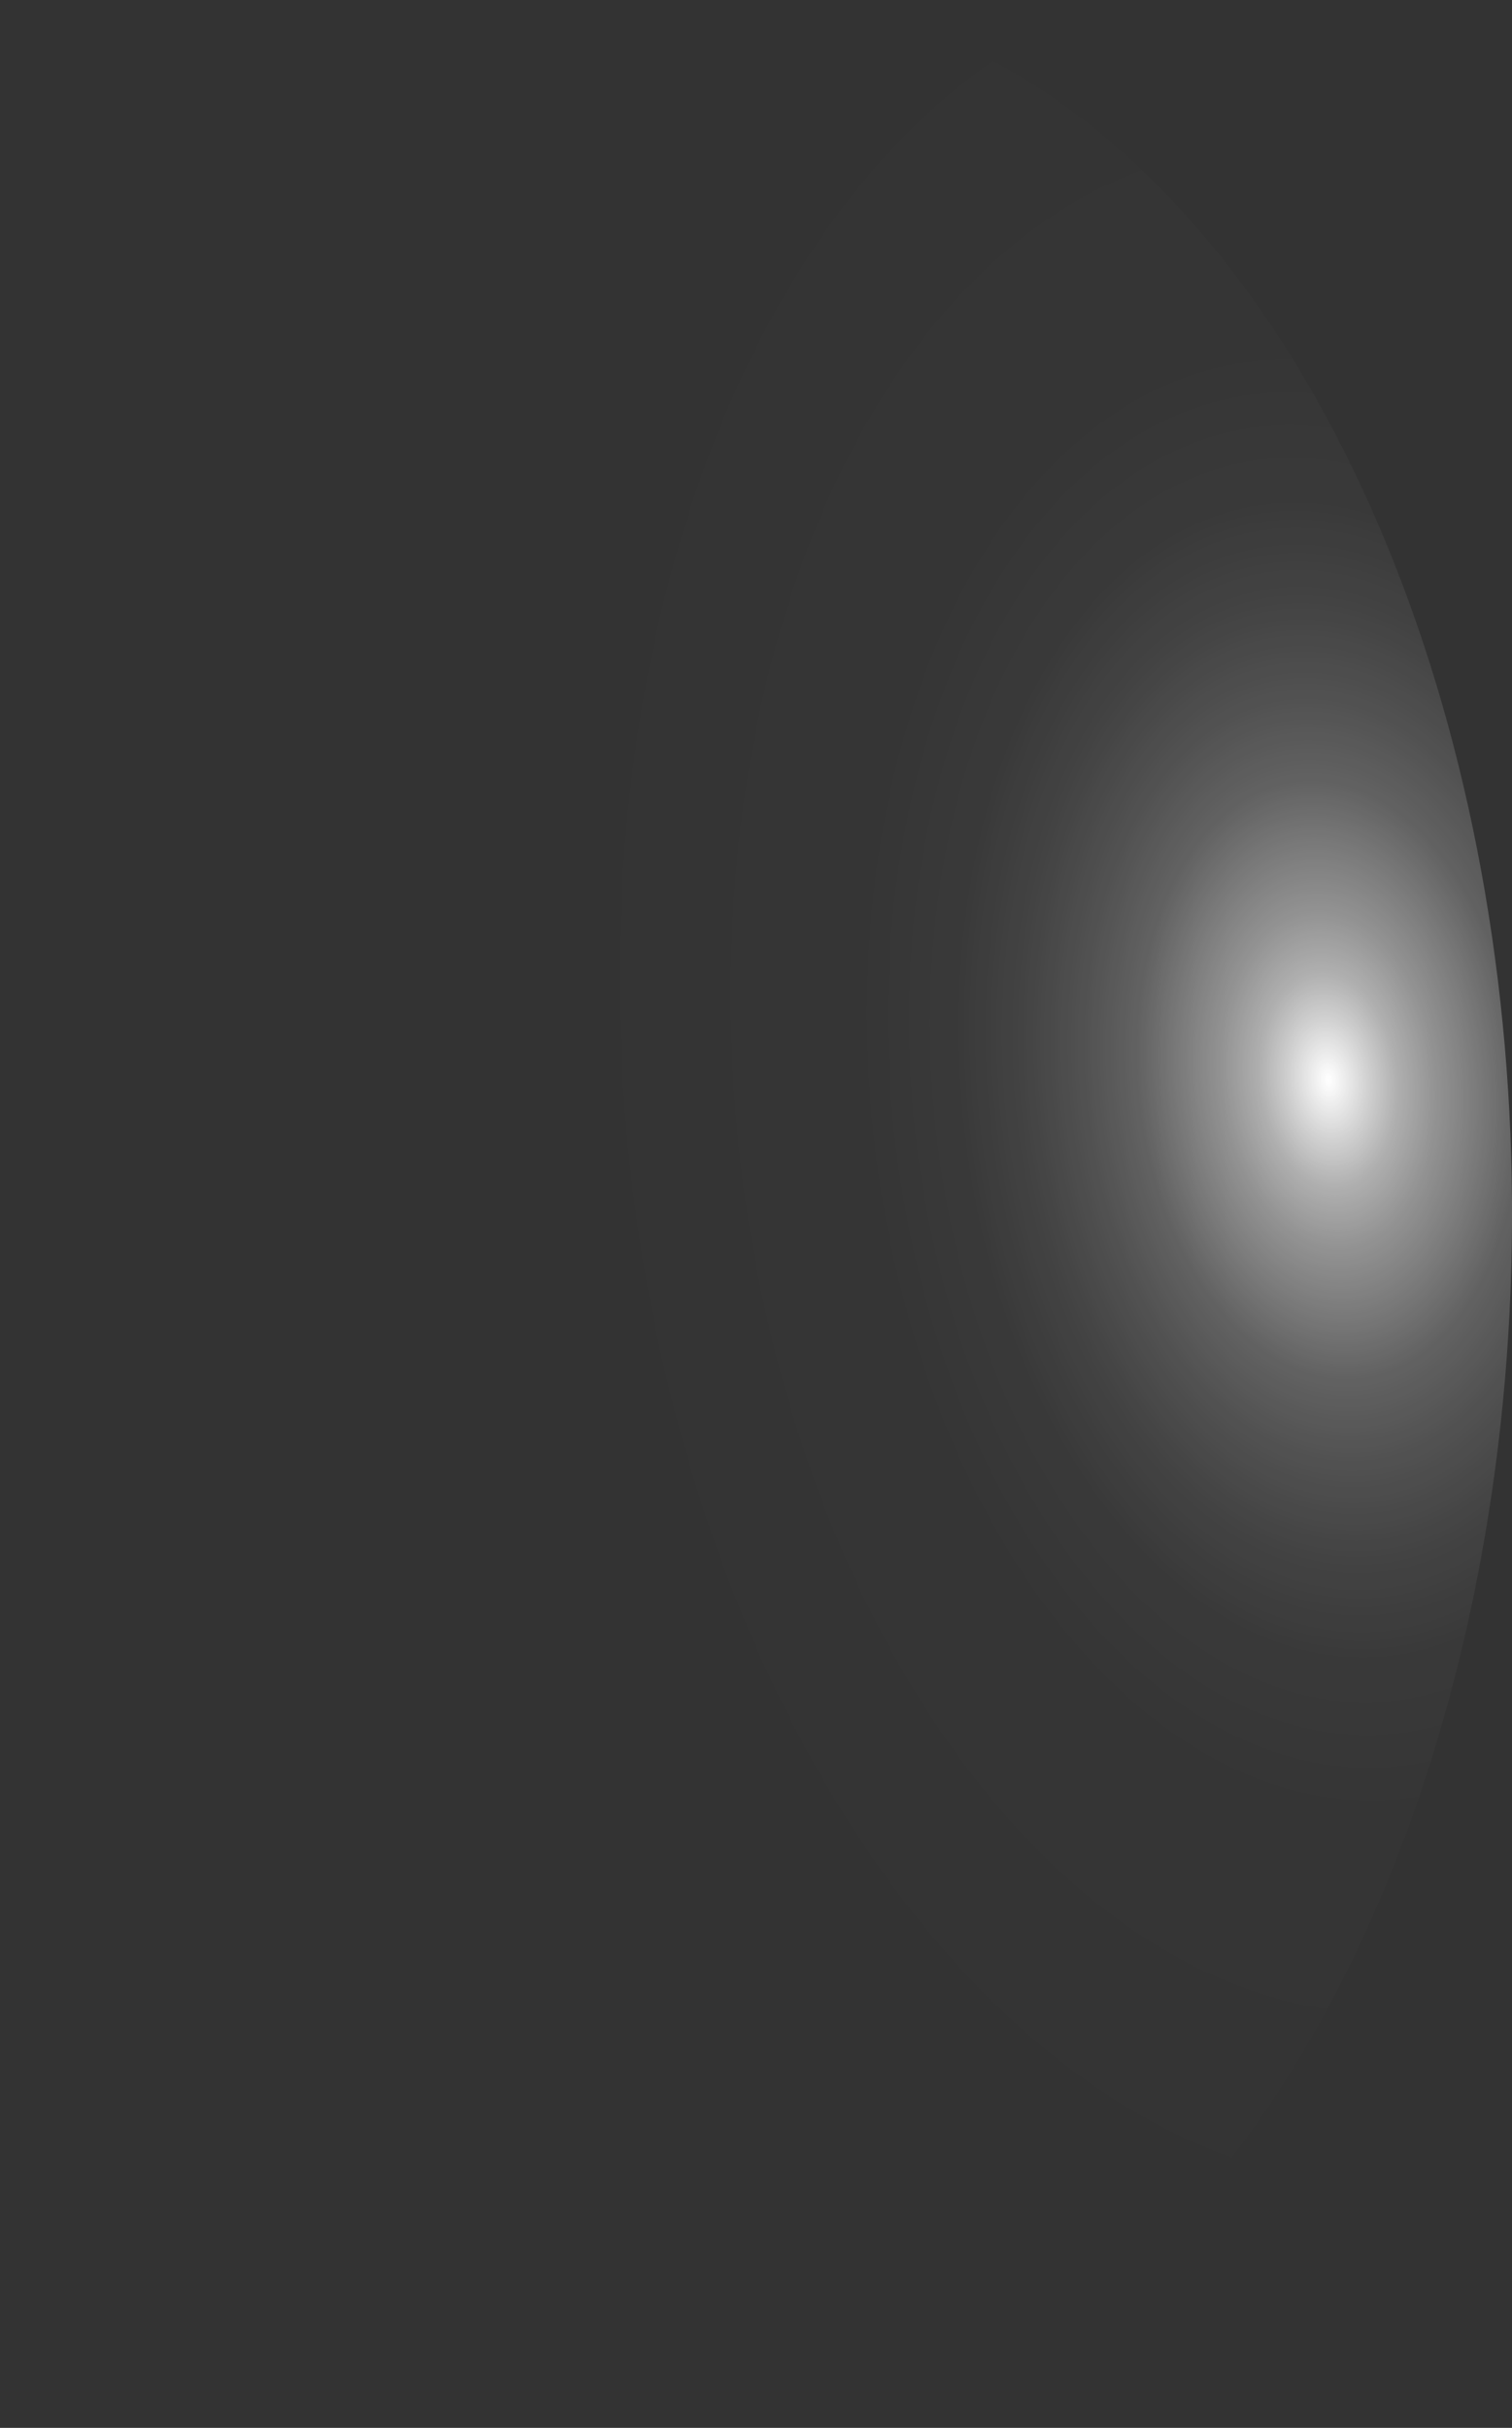 <?xml version="1.0" encoding="utf-8"?>
<svg xmlns="http://www.w3.org/2000/svg" fill="none" height="100%" overflow="visible" preserveAspectRatio="none" style="display: block;" viewBox="0 0 27.079 43.465" width="100%">
<rect x="0" y="0" width="27.079" height="43.465" fill="#333333" stroke="none"/>
<path d="M0.023 22.991C0.178 27.283 1.123 31.406 2.738 34.836C4.353 38.266 6.566 40.85 9.097 42.261C11.627 43.672 14.361 43.847 16.954 42.763C19.546 41.679 21.88 39.385 23.659 36.171C25.439 32.957 26.585 28.968 26.952 24.709C27.319 20.45 26.89 16.111 25.721 12.243C24.551 8.375 22.692 5.15 20.381 2.978C18.069 0.805 15.408 -0.217 12.733 0.039C9.153 0.381 5.803 2.991 3.42 7.294C1.037 11.598 -0.185 17.243 0.023 22.991Z" fill="url(#paint0_radial_0_377)" id="Vector" style="mix-blend-mode:screen"/>
<defs>
<radialGradient cx="0" cy="0" gradientTransform="translate(23.778 19.264) rotate(174.499) scale(13.579 21.673)" gradientUnits="userSpaceOnUse" id="paint0_radial_0_377" r="1">
<stop stop-color="white"/>
<stop offset="0.01" stop-color="white" stop-opacity="0.96"/>
<stop offset="0.05" stop-color="white" stop-opacity="0.78"/>
<stop offset="0.09" stop-color="white" stop-opacity="0.61"/>
<stop offset="0.14" stop-color="white" stop-opacity="0.47"/>
<stop offset="0.2" stop-color="white" stop-opacity="0.34"/>
<stop offset="0.25" stop-color="white" stop-opacity="0.23"/>
<stop offset="0.32" stop-color="white" stop-opacity="0.15"/>
<stop offset="0.4" stop-color="white" stop-opacity="0.08"/>
<stop offset="0.49" stop-color="white" stop-opacity="0.03"/>
<stop offset="0.63" stop-color="white" stop-opacity="0.01"/>
<stop offset="1" stop-color="white" stop-opacity="0"/>
</radialGradient>
</defs>
</svg>